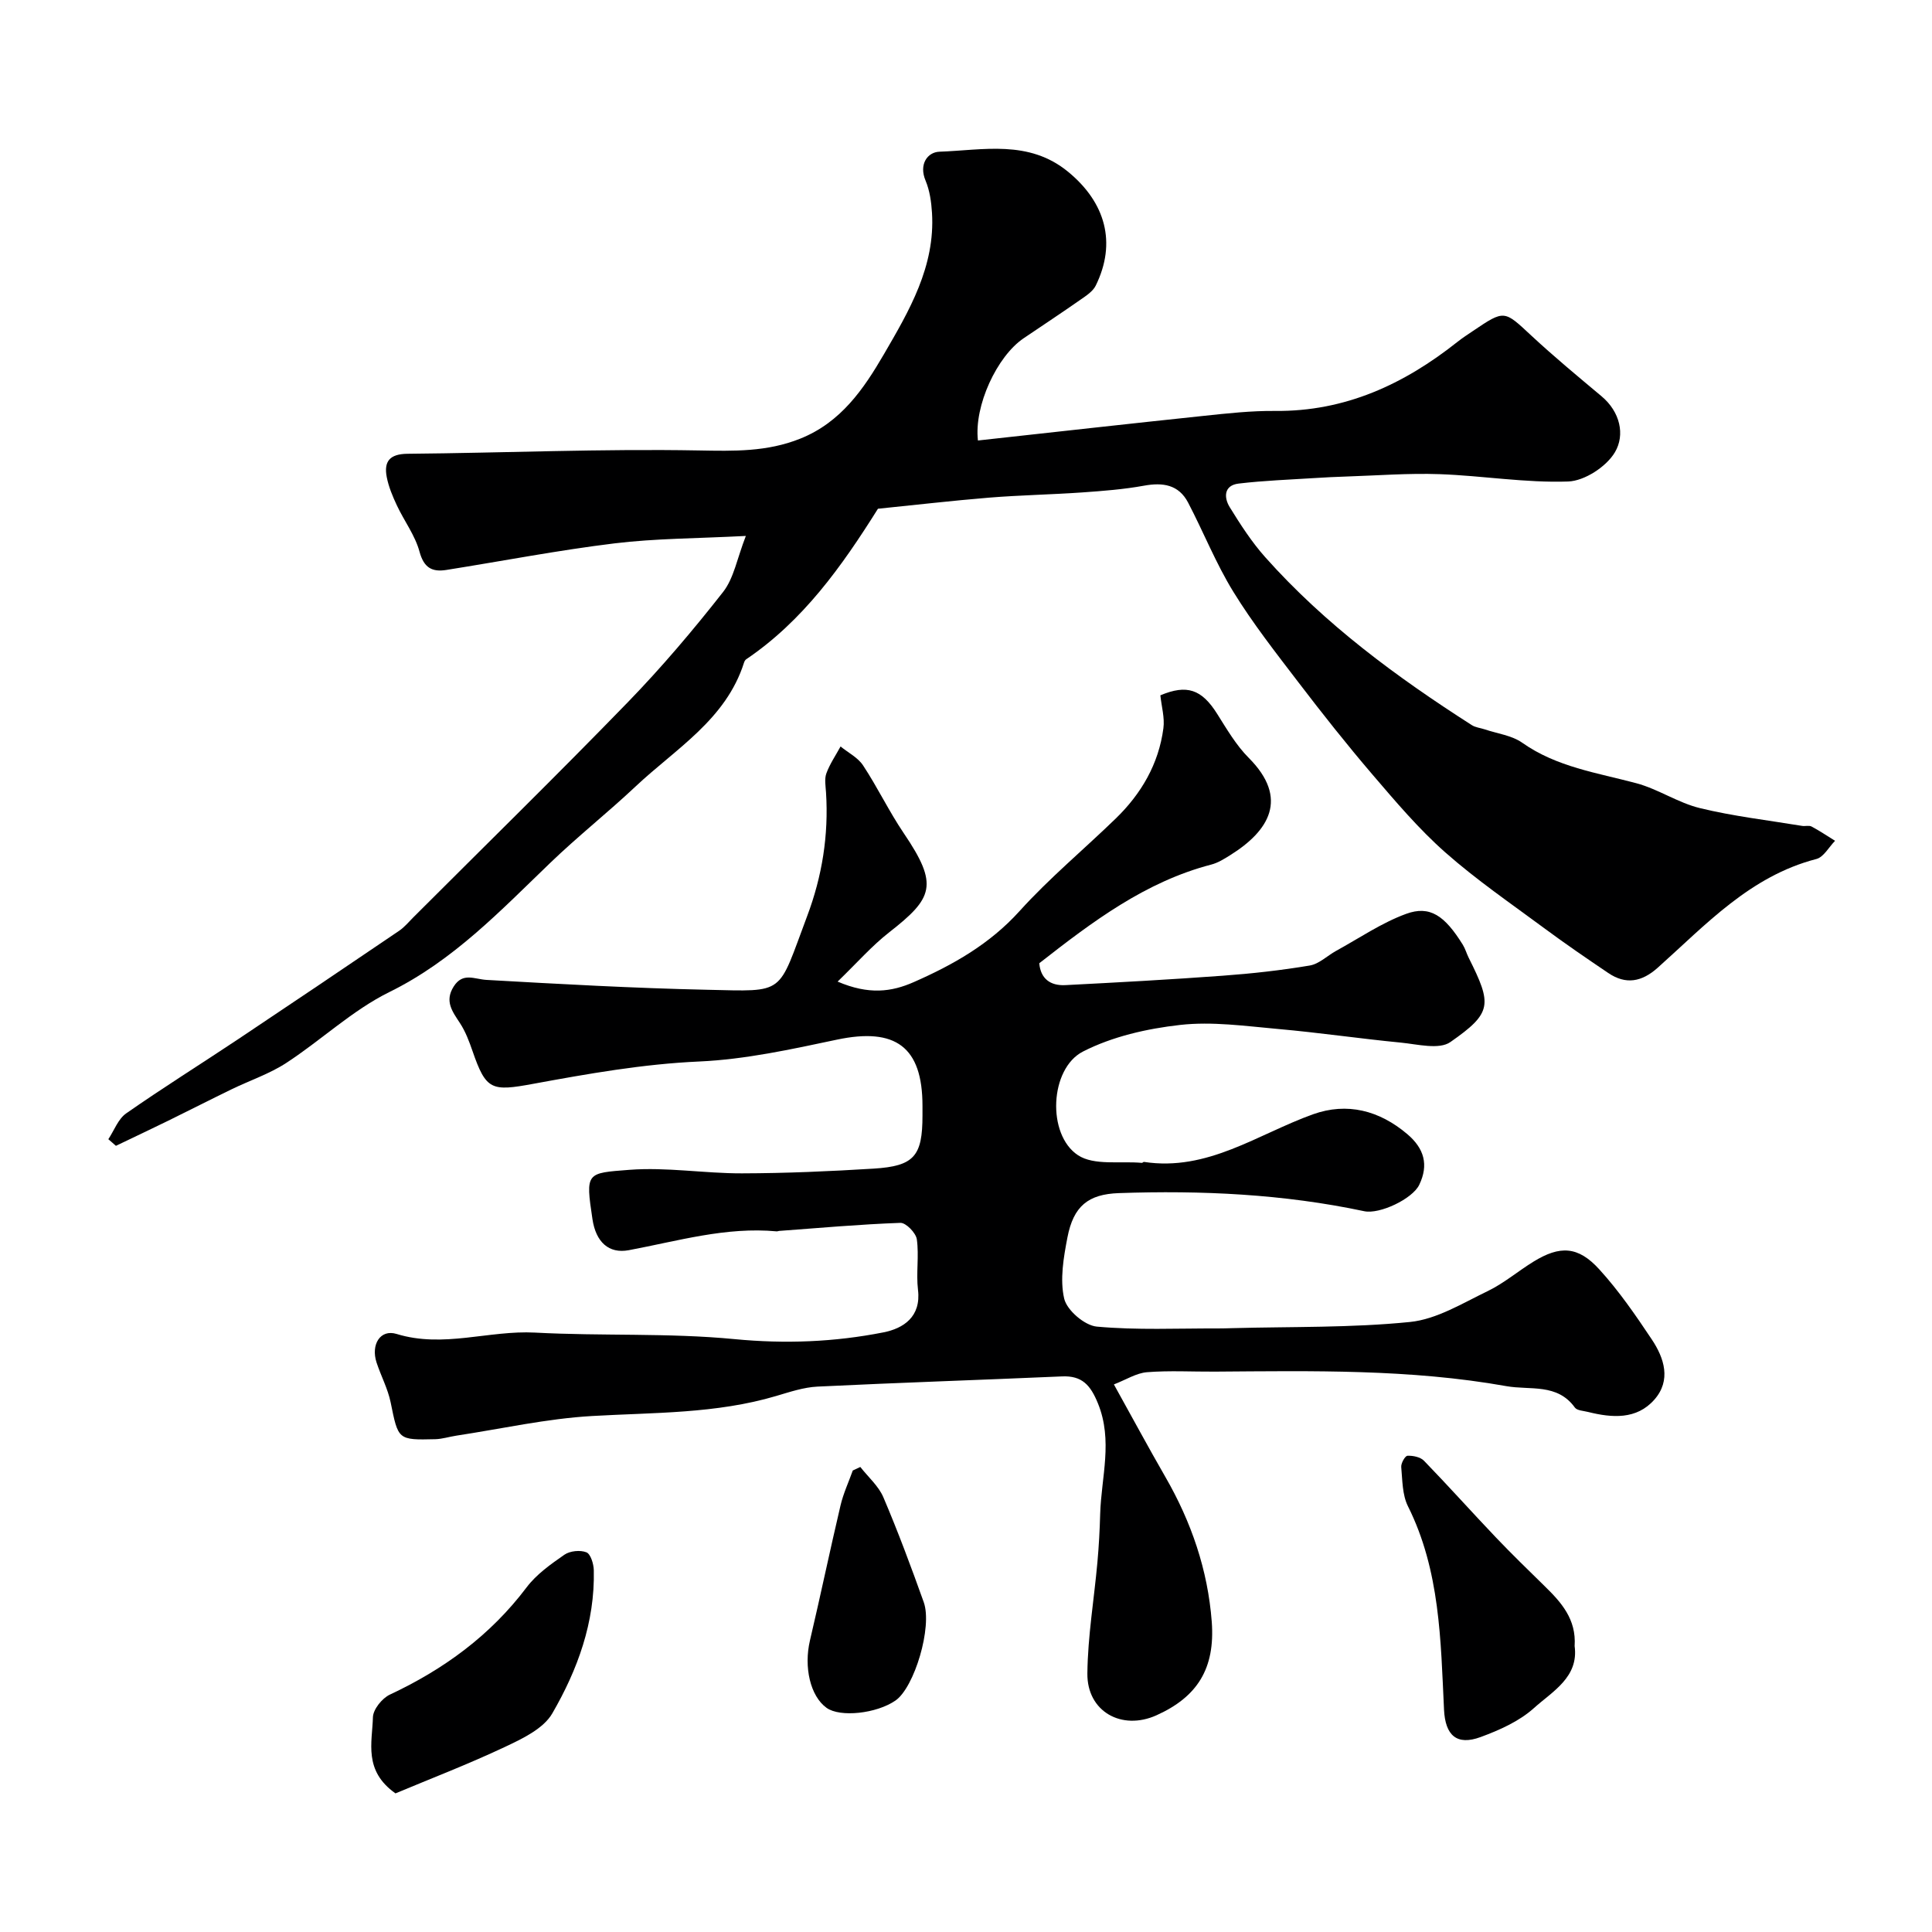 <svg enable-background="new 0 0 400 400" viewBox="0 0 400 400" xmlns="http://www.w3.org/2000/svg"><g fill="#000001"><path d="m173.42 203.23c6.45 2.76 11.14 2.14 15.73.12 8.17-3.59 15.75-7.87 21.93-14.71 6.16-6.82 13.3-12.75 19.92-19.17 5.3-5.14 8.9-11.31 9.87-18.7.29-2.19-.39-4.5-.63-6.81 5.49-2.31 8.55-1.26 11.75 3.82 2 3.17 3.94 6.51 6.55 9.13 8.38 8.41 4.19 15.12-3.82 20.13-1.24.78-2.55 1.6-3.94 1.96-13.62 3.55-24.54 11.77-35.61 20.43.27 3.16 2.25 4.69 5.4 4.53 10.87-.56 21.74-1.15 32.59-1.95 6.03-.44 12.06-1.11 18.01-2.11 1.93-.32 3.62-2.02 5.45-3.03 4.8-2.63 9.41-5.8 14.49-7.66 4.93-1.81 8 .35 11.75 6.39.51.82.77 1.8 1.21 2.68 4.88 9.74 4.88 11.42-3.79 17.47-2.32 1.62-6.81.45-10.26.11-8.48-.82-16.92-2.07-25.41-2.82-6.74-.6-13.62-1.59-20.27-.84-6.86.77-14.04 2.4-20.12 5.51-6.89 3.52-7.52 17.19-1.04 21.46 3.32 2.19 8.75 1.18 13.23 1.59.14.01.31-.22.44-.2 13.18 2.02 23.54-5.75 35-9.86 7.05-2.52 13.72-.81 19.53 4.12 3.48 2.96 4.45 6.34 2.46 10.48-1.41 2.93-8.21 6.14-11.38 5.47-16.76-3.56-33.74-4.34-50.8-3.75-6.37.22-9.41 2.7-10.66 9.18-.8 4.16-1.59 8.7-.67 12.67.56 2.41 4.24 5.56 6.75 5.79 8.3.76 16.71.35 25.07.38 1 0 2-.03 3-.06 12.27-.33 24.6-.05 36.78-1.28 5.54-.56 10.88-3.89 16.1-6.4 3.35-1.62 6.27-4.13 9.46-6.09 5.48-3.37 9.23-3.23 13.62 1.59 4.05 4.44 7.51 9.47 10.86 14.49 2.61 3.9 4.07 8.5.54 12.5-3.67 4.16-8.75 3.78-13.72 2.54-.94-.24-2.27-.28-2.73-.91-3.65-5.07-9.26-3.56-14.16-4.43-20-3.57-40.2-3.15-60.38-3.01-4.69.03-9.39-.25-14.05.12-2.21.18-4.32 1.55-6.85 2.53 3.85 6.93 7.16 13.09 10.65 19.14 5.38 9.32 8.8 19.3 9.61 29.99.73 9.75-3.03 15.58-11.44 19.37-7.2 3.24-14.4-.77-14.31-8.66.08-7.69 1.39-15.36 2.08-23.04.3-3.33.48-6.67.57-10 .23-7.62 2.68-15.18-.47-22.89-1.53-3.75-3.27-5.76-7.44-5.57-16.87.74-33.74 1.29-50.6 2.11-2.88.14-5.75 1.11-8.56 1.94-12.47 3.7-25.32 3.41-38.12 4.15-9.42.54-18.76 2.65-28.13 4.07-1.45.22-2.88.69-4.33.73-7.8.19-7.67.13-9.25-7.62-.58-2.83-2.01-5.48-2.92-8.26-1.21-3.71.77-6.95 4.15-5.91 9.68 2.98 19.1-.79 28.67-.28 13.75.74 27.6.03 41.28 1.35 10.49 1.01 20.7.61 30.86-1.4 4.09-.81 7.82-3.19 7.14-8.8-.41-3.45.24-7.03-.24-10.46-.19-1.33-2.25-3.45-3.4-3.41-8.39.3-16.76 1.05-25.13 1.67-.16.01-.33.11-.48.09-10.51-.98-20.47 2-30.63 3.9-4.13.77-6.81-1.67-7.52-6.44-1.46-9.72-1.29-9.51 7.66-10.2 7.7-.59 15.52.75 23.29.73 9.1-.02 18.2-.42 27.28-.98 8.38-.52 10.1-2.59 10.1-10.99 0-.67 0-1.33 0-2 0-12.22-5.57-16.28-17.72-13.71-9.41 1.99-18.94 4.09-28.48 4.52-11.67.52-23.04 2.54-34.42 4.63-8.62 1.59-9.74 1.32-12.54-6.79-.69-1.99-1.45-4.03-2.59-5.77-1.58-2.42-3.24-4.54-1.31-7.59 1.9-3 4.28-1.51 6.82-1.37 15.19.86 30.38 1.71 45.59 2.04 16.49.35 14.57 1.22 20.77-15.24 3.11-8.26 4.47-16.77 3.91-25.59-.08-1.33-.36-2.79.07-3.97.71-1.95 1.93-3.72 2.94-5.57 1.58 1.29 3.59 2.29 4.66 3.92 3.01 4.56 5.38 9.54 8.44 14.06 7.27 10.72 6.05 13.4-3.06 20.52-3.57 2.79-6.6 6.26-10.65 10.18z"/><path d="m181.77 105.33c-7.52 11.99-15.52 23.21-27.28 31.17-.21.14-.37.44-.45.7-3.75 11.8-14.15 17.81-22.44 25.62-5.76 5.42-11.99 10.35-17.69 15.84-10.3 9.9-20.05 20.21-33.27 26.72-7.67 3.78-14.12 9.96-21.37 14.69-3.48 2.27-7.55 3.62-11.33 5.46-4.39 2.13-8.73 4.35-13.11 6.5-3.6 1.76-7.22 3.47-10.83 5.2-.52-.46-1.05-.91-1.57-1.37 1.21-1.82 2.03-4.19 3.7-5.35 7.62-5.32 15.5-10.24 23.24-15.4 11.12-7.42 22.21-14.9 33.28-22.41 1.09-.74 1.95-1.8 2.89-2.74 14.85-14.85 29.86-29.54 44.48-44.61 6.98-7.2 13.5-14.9 19.69-22.79 2.23-2.85 2.89-6.93 4.71-11.6-10.19.53-18.76.51-27.2 1.54-11.65 1.42-23.2 3.66-34.8 5.5-2.97.47-4.66-.44-5.57-3.8s-3.17-6.34-4.68-9.56c-.88-1.88-1.71-3.85-2.1-5.87-.62-3.23.6-4.78 4.29-4.82 20.1-.18 40.21-1.06 60.3-.69 7.29.13 14.14.32 21.04-2.45 8.41-3.37 13.11-10.27 17.3-17.46 5.25-9.02 10.64-18.19 9.96-29.28-.14-2.25-.47-4.62-1.33-6.67-1.43-3.38.39-5.9 2.87-5.99 9.06-.32 18.47-2.54 26.62 4.14 7.77 6.37 10.1 14.71 5.74 23.58-.59 1.2-1.98 2.1-3.16 2.92-3.88 2.71-7.84 5.33-11.76 7.98-5.52 3.72-10.3 13.98-9.47 21.17 15.57-1.71 31.15-3.46 46.74-5.1 4.92-.52 9.87-1.07 14.8-1.02 14.49.14 26.67-5.52 37.74-14.3 1.02-.81 2.12-1.52 3.2-2.25 6.56-4.43 6.45-4.3 12.06.92 4.7 4.37 9.65 8.47 14.57 12.59 3.86 3.23 4.9 7.99 2.78 11.58-1.76 2.99-6.29 5.95-9.69 6.07-8.83.31-17.71-1.2-26.59-1.52-6.44-.23-12.91.28-19.36.49-2.14.07-4.29.17-6.43.31-5.29.34-10.59.52-15.85 1.15-3.08.37-3.07 2.9-1.83 4.9 2.22 3.6 4.55 7.21 7.35 10.35 12.36 13.88 27.18 24.79 42.75 34.75.77.5 1.8.59 2.7.89 2.6.88 5.58 1.24 7.74 2.76 7.16 5.05 15.52 6.22 23.64 8.39 4.52 1.21 8.62 4.05 13.16 5.15 6.93 1.69 14.08 2.51 21.14 3.68.65.11 1.44-.15 1.97.13 1.67.89 3.26 1.96 4.87 2.96-1.28 1.3-2.36 3.38-3.88 3.77-13.71 3.55-22.88 13.61-32.84 22.51-3.3 2.94-6.59 3.56-10.25 1.08-4.46-3.01-8.9-6.05-13.22-9.25-6.93-5.13-14.08-10.03-20.52-15.72-5.48-4.84-10.28-10.52-15.06-16.1-5.32-6.22-10.41-12.65-15.38-19.16-4.66-6.1-9.42-12.17-13.43-18.69-3.61-5.86-6.17-12.35-9.37-18.47-1.95-3.72-5.22-4.21-9.15-3.49-4.19.76-8.48 1.09-12.74 1.39-6.43.45-12.88.56-19.3 1.08-7.67.63-15.32 1.52-23.02 2.3z"/><path d="m81.88 371.3c-6.67-4.71-4.81-10.54-4.67-15.76.04-1.63 1.9-3.94 3.51-4.69 11.18-5.24 20.81-12.26 28.32-22.22 2.03-2.69 4.99-4.78 7.81-6.74 1.15-.8 3.28-1.01 4.56-.5.88.35 1.5 2.4 1.53 3.71.25 10.76-3.36 20.61-8.6 29.65-1.84 3.18-6.23 5.25-9.86 6.96-7.6 3.58-15.47 6.6-22.6 9.59z"/><path d="m326.01 340.8c.88 6.47-4.6 9.39-8.45 12.86-3.03 2.72-7.11 4.54-11.02 5.98-4.95 1.82-7.31-.36-7.57-5.66-.69-14.35-.8-28.78-7.47-42.13-1.18-2.36-1.14-5.38-1.39-8.12-.07-.78.8-2.31 1.29-2.33 1.14-.05 2.67.26 3.42 1.03 5.06 5.22 9.9 10.64 14.91 15.9 3.26 3.42 6.65 6.71 10.03 10.02 3.46 3.37 6.63 6.88 6.25 12.45z"/><path d="m178.12 303.72c1.62 2.08 3.77 3.93 4.77 6.27 3.04 7.13 5.75 14.42 8.36 21.72 1.83 5.13-1.94 17.65-5.84 20.36-3.94 2.73-11.49 3.53-14.28 1.52-3.38-2.43-4.73-8.45-3.44-13.94 2.19-9.3 4.14-18.66 6.33-27.96.58-2.48 1.68-4.83 2.54-7.24.51-.24 1.04-.49 1.56-.73z"/></g></svg>